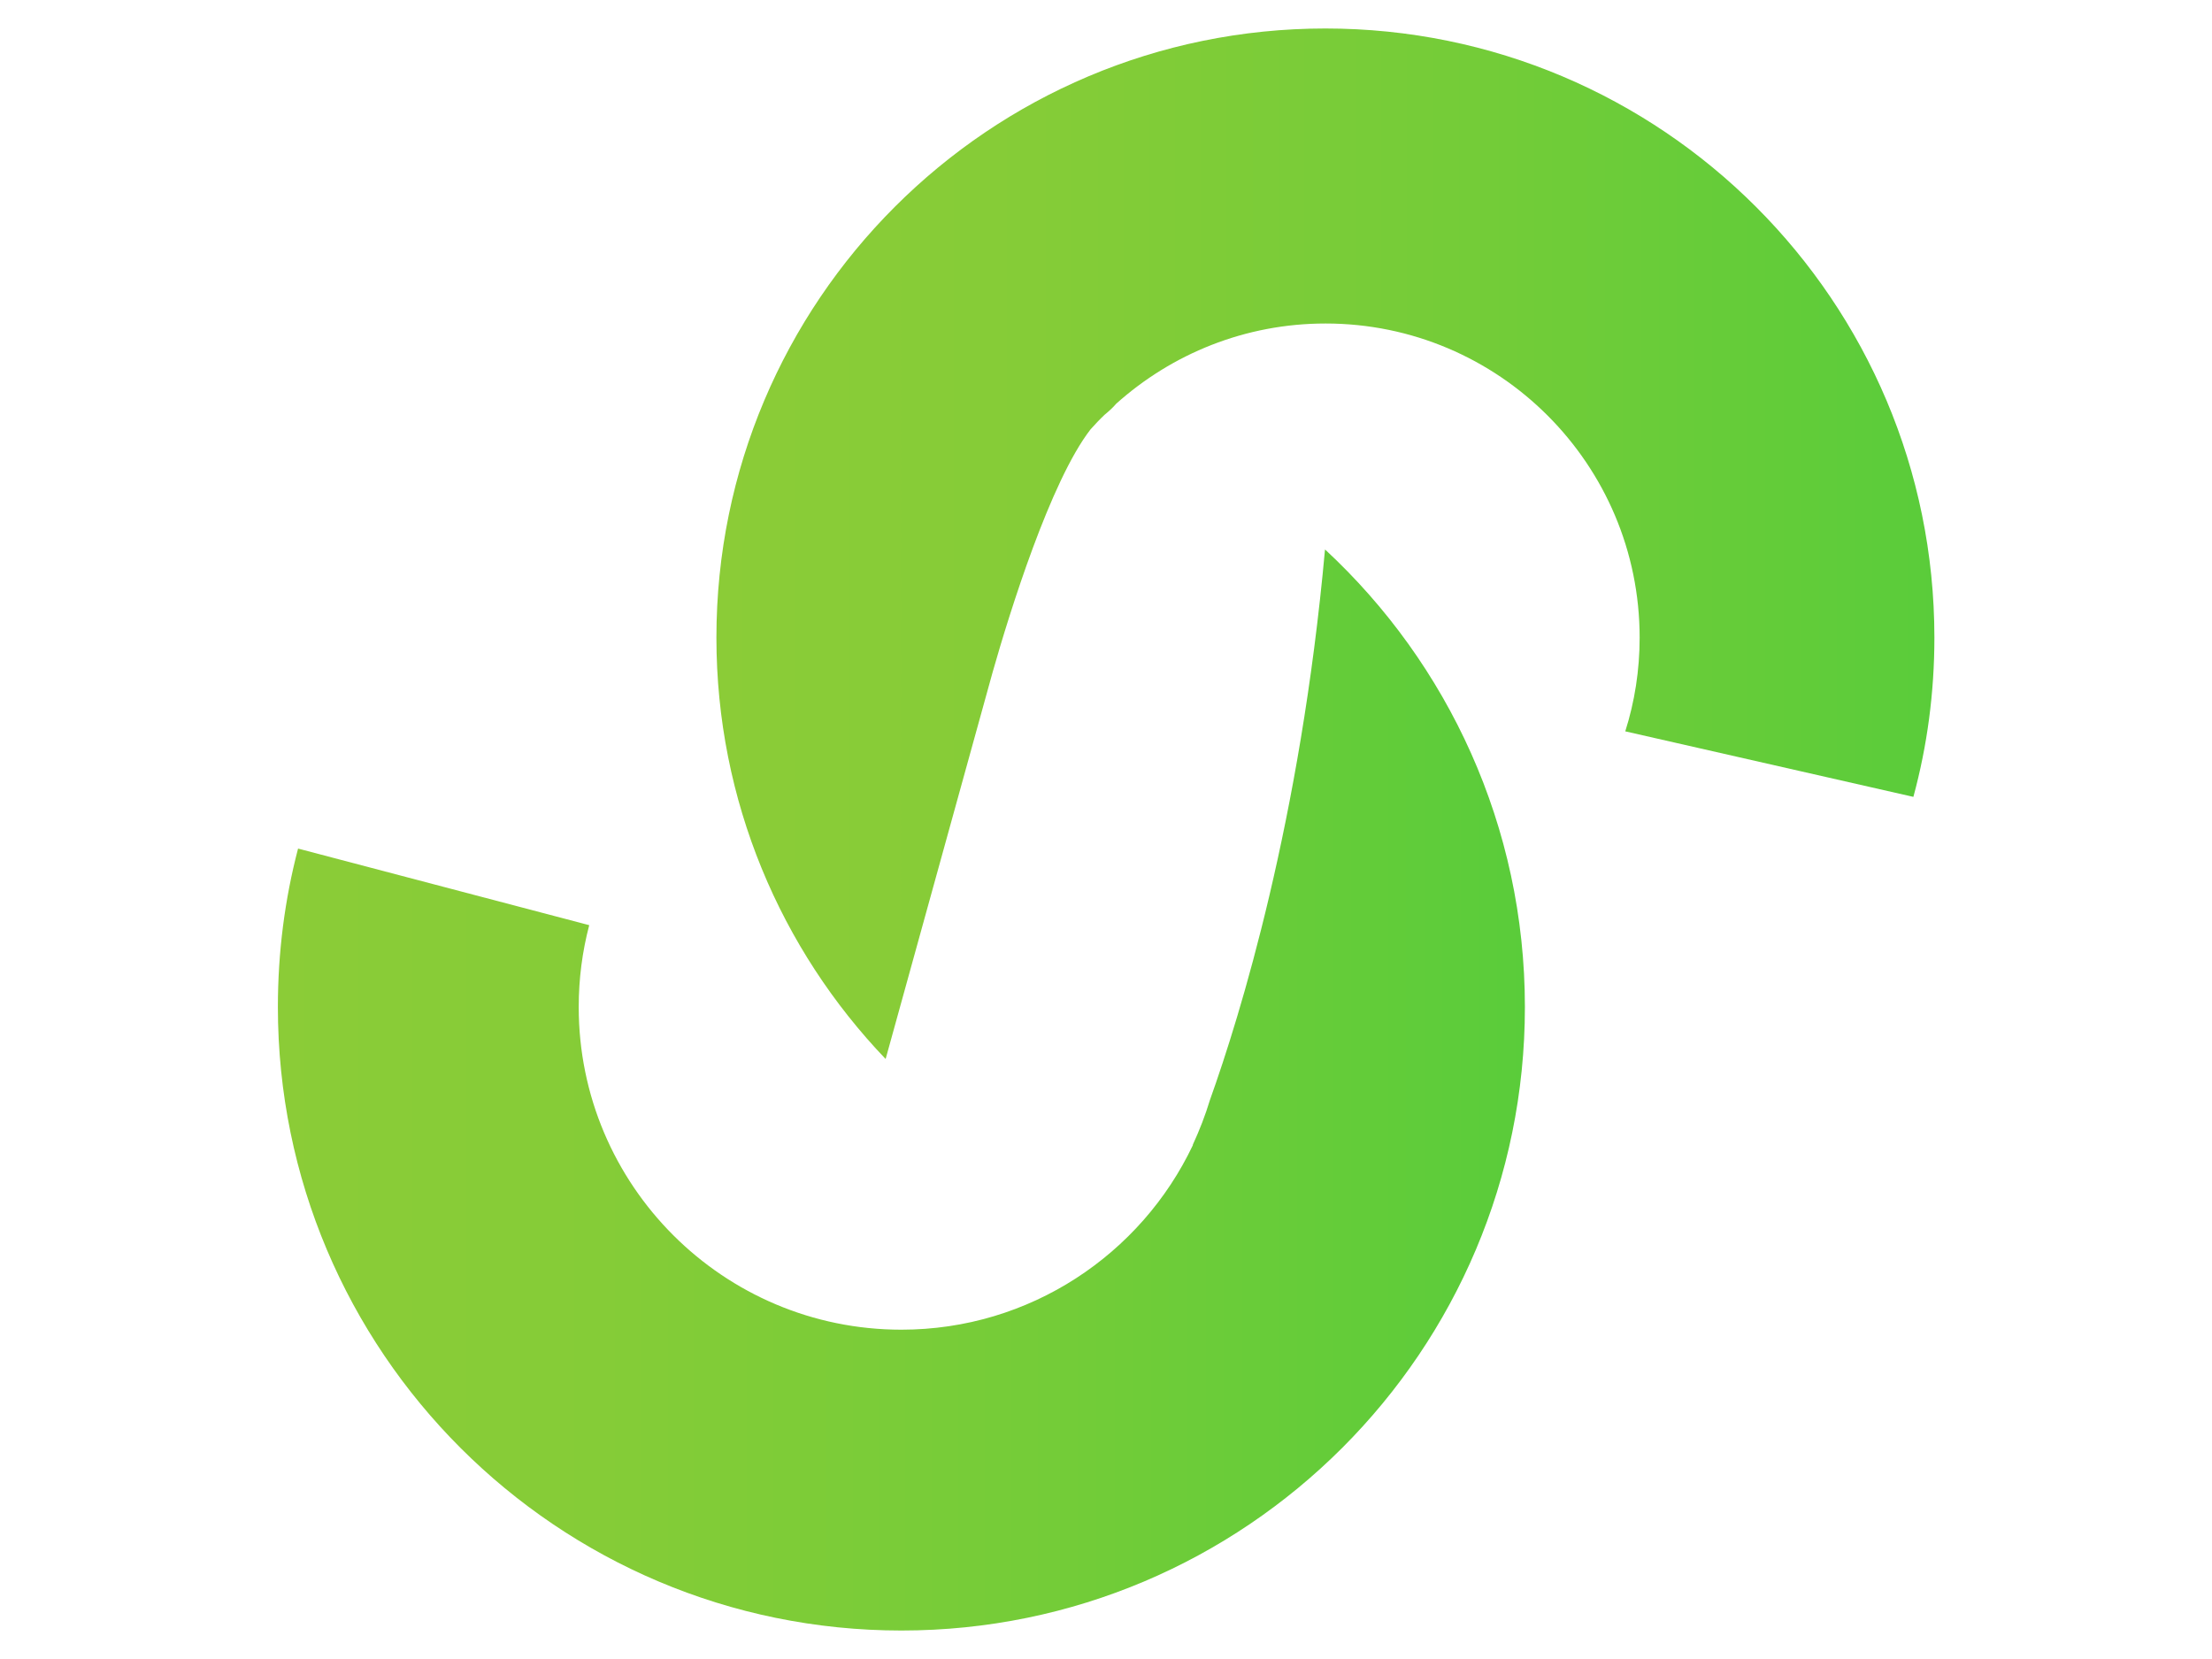 <?xml version="1.0" encoding="UTF-8"?>
<svg id="katman_1" xmlns="http://www.w3.org/2000/svg" version="1.1" xmlns:xlink="http://www.w3.org/1999/xlink" viewBox="0 0 80 60">
  <!-- Generator: Adobe Illustrator 29.8.2, SVG Export Plug-In . SVG Version: 2.1.1 Build 3)  -->
  <defs>
    <style>
      .st0 {
        fill: url(#Adsız_degrade_48);
      }

      .st1 {
        fill: url(#Adsız_degrade_481);
      }
    </style>
    <linearGradient id="Adsız_degrade_48" data-name="Adsız degrade 48" x1="25.91" y1="19.67" x2="69.97" y2="19.67" gradientUnits="userSpaceOnUse">
      <stop offset="0" stop-color="#8bcc37"/>
      <stop offset=".26" stop-color="#85cc37"/>
      <stop offset=".62" stop-color="#74cc38"/>
      <stop offset="1" stop-color="#5acc3a"/>
    </linearGradient>
    <linearGradient id="Adsız_degrade_481" data-name="Adsız degrade 48" x1="10.03" y1="39.42" x2="55.14" y2="39.42" xlink:href="#Adsız_degrade_48"/>
  </defs>
  <path class="st0" d="M47.94,1.03c-12.17,0-22.03,9.86-22.03,22.03,0,5.91,2.33,11.28,6.12,15.24l3.87-13.99c.61-2.15,2.09-6.91,3.54-8.78.16-.18.33-.36.51-.53.17-.14.31-.27.42-.4,2.01-1.8,4.66-2.9,7.57-2.9,6.27,0,11.36,5.09,11.36,11.36,0,1.18-.18,2.32-.52,3.39l10.42,2.37c.5-1.84.76-3.77.76-5.76,0-12.17-9.86-22.03-22.03-22.03Z"/>
  <path class="st1" d="M47.92,19.88c-.89,9.82-3.08,16.88-4.16,19.9-.17.56-.38,1.1-.62,1.62,0,.01,0,.02,0,.02h0c-1.87,3.94-5.89,6.67-10.54,6.67-6.44,0-11.67-5.22-11.67-11.67,0-1.02.13-2.01.38-2.96l-10.53-2.77c-.48,1.83-.73,3.75-.73,5.73,0,12.46,10.1,22.55,22.55,22.55s22.55-10.1,22.55-22.55c0-6.53-2.78-12.42-7.22-16.54Z"/>
</svg>